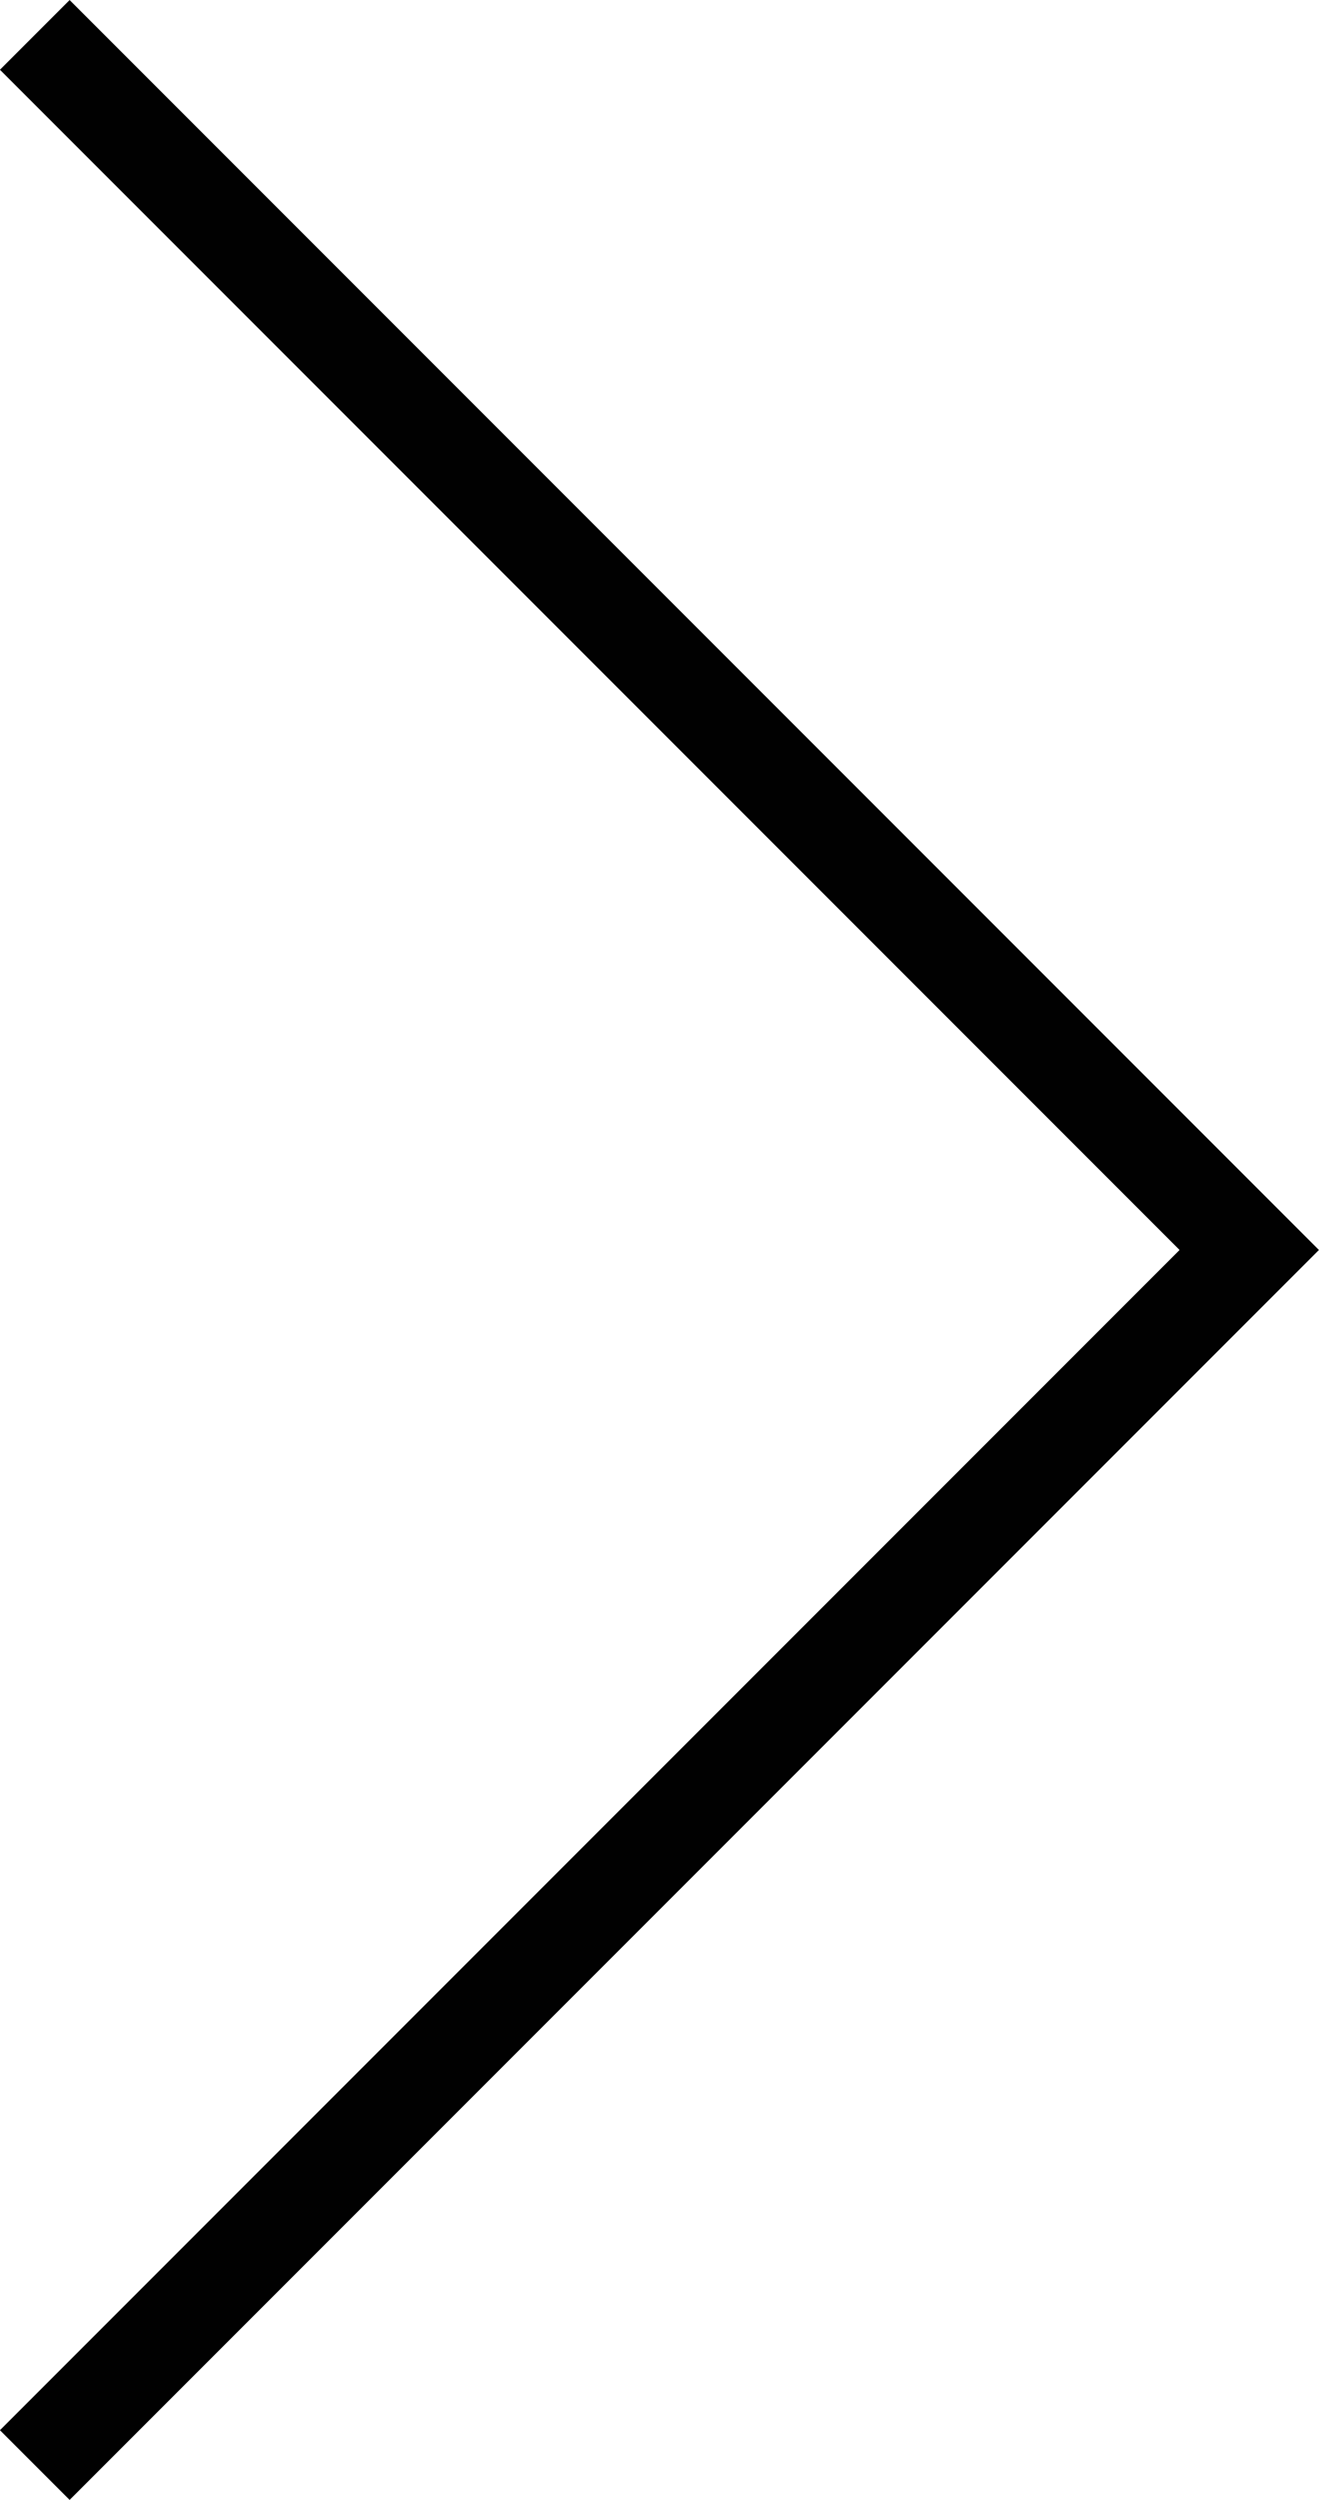 <svg xmlns="http://www.w3.org/2000/svg" width="13.387" height="25.359" viewBox="0 0 13.387 25.359">
  <path id="Path_409" data-name="Path 409" d="M436.865,346.729l12.326,12.326-12.326,12.326" transform="translate(-436.512 -346.375)" fill="none" stroke="#000" stroke-miterlimit="10" stroke-width="1" opacity="0.996"/>
</svg>
